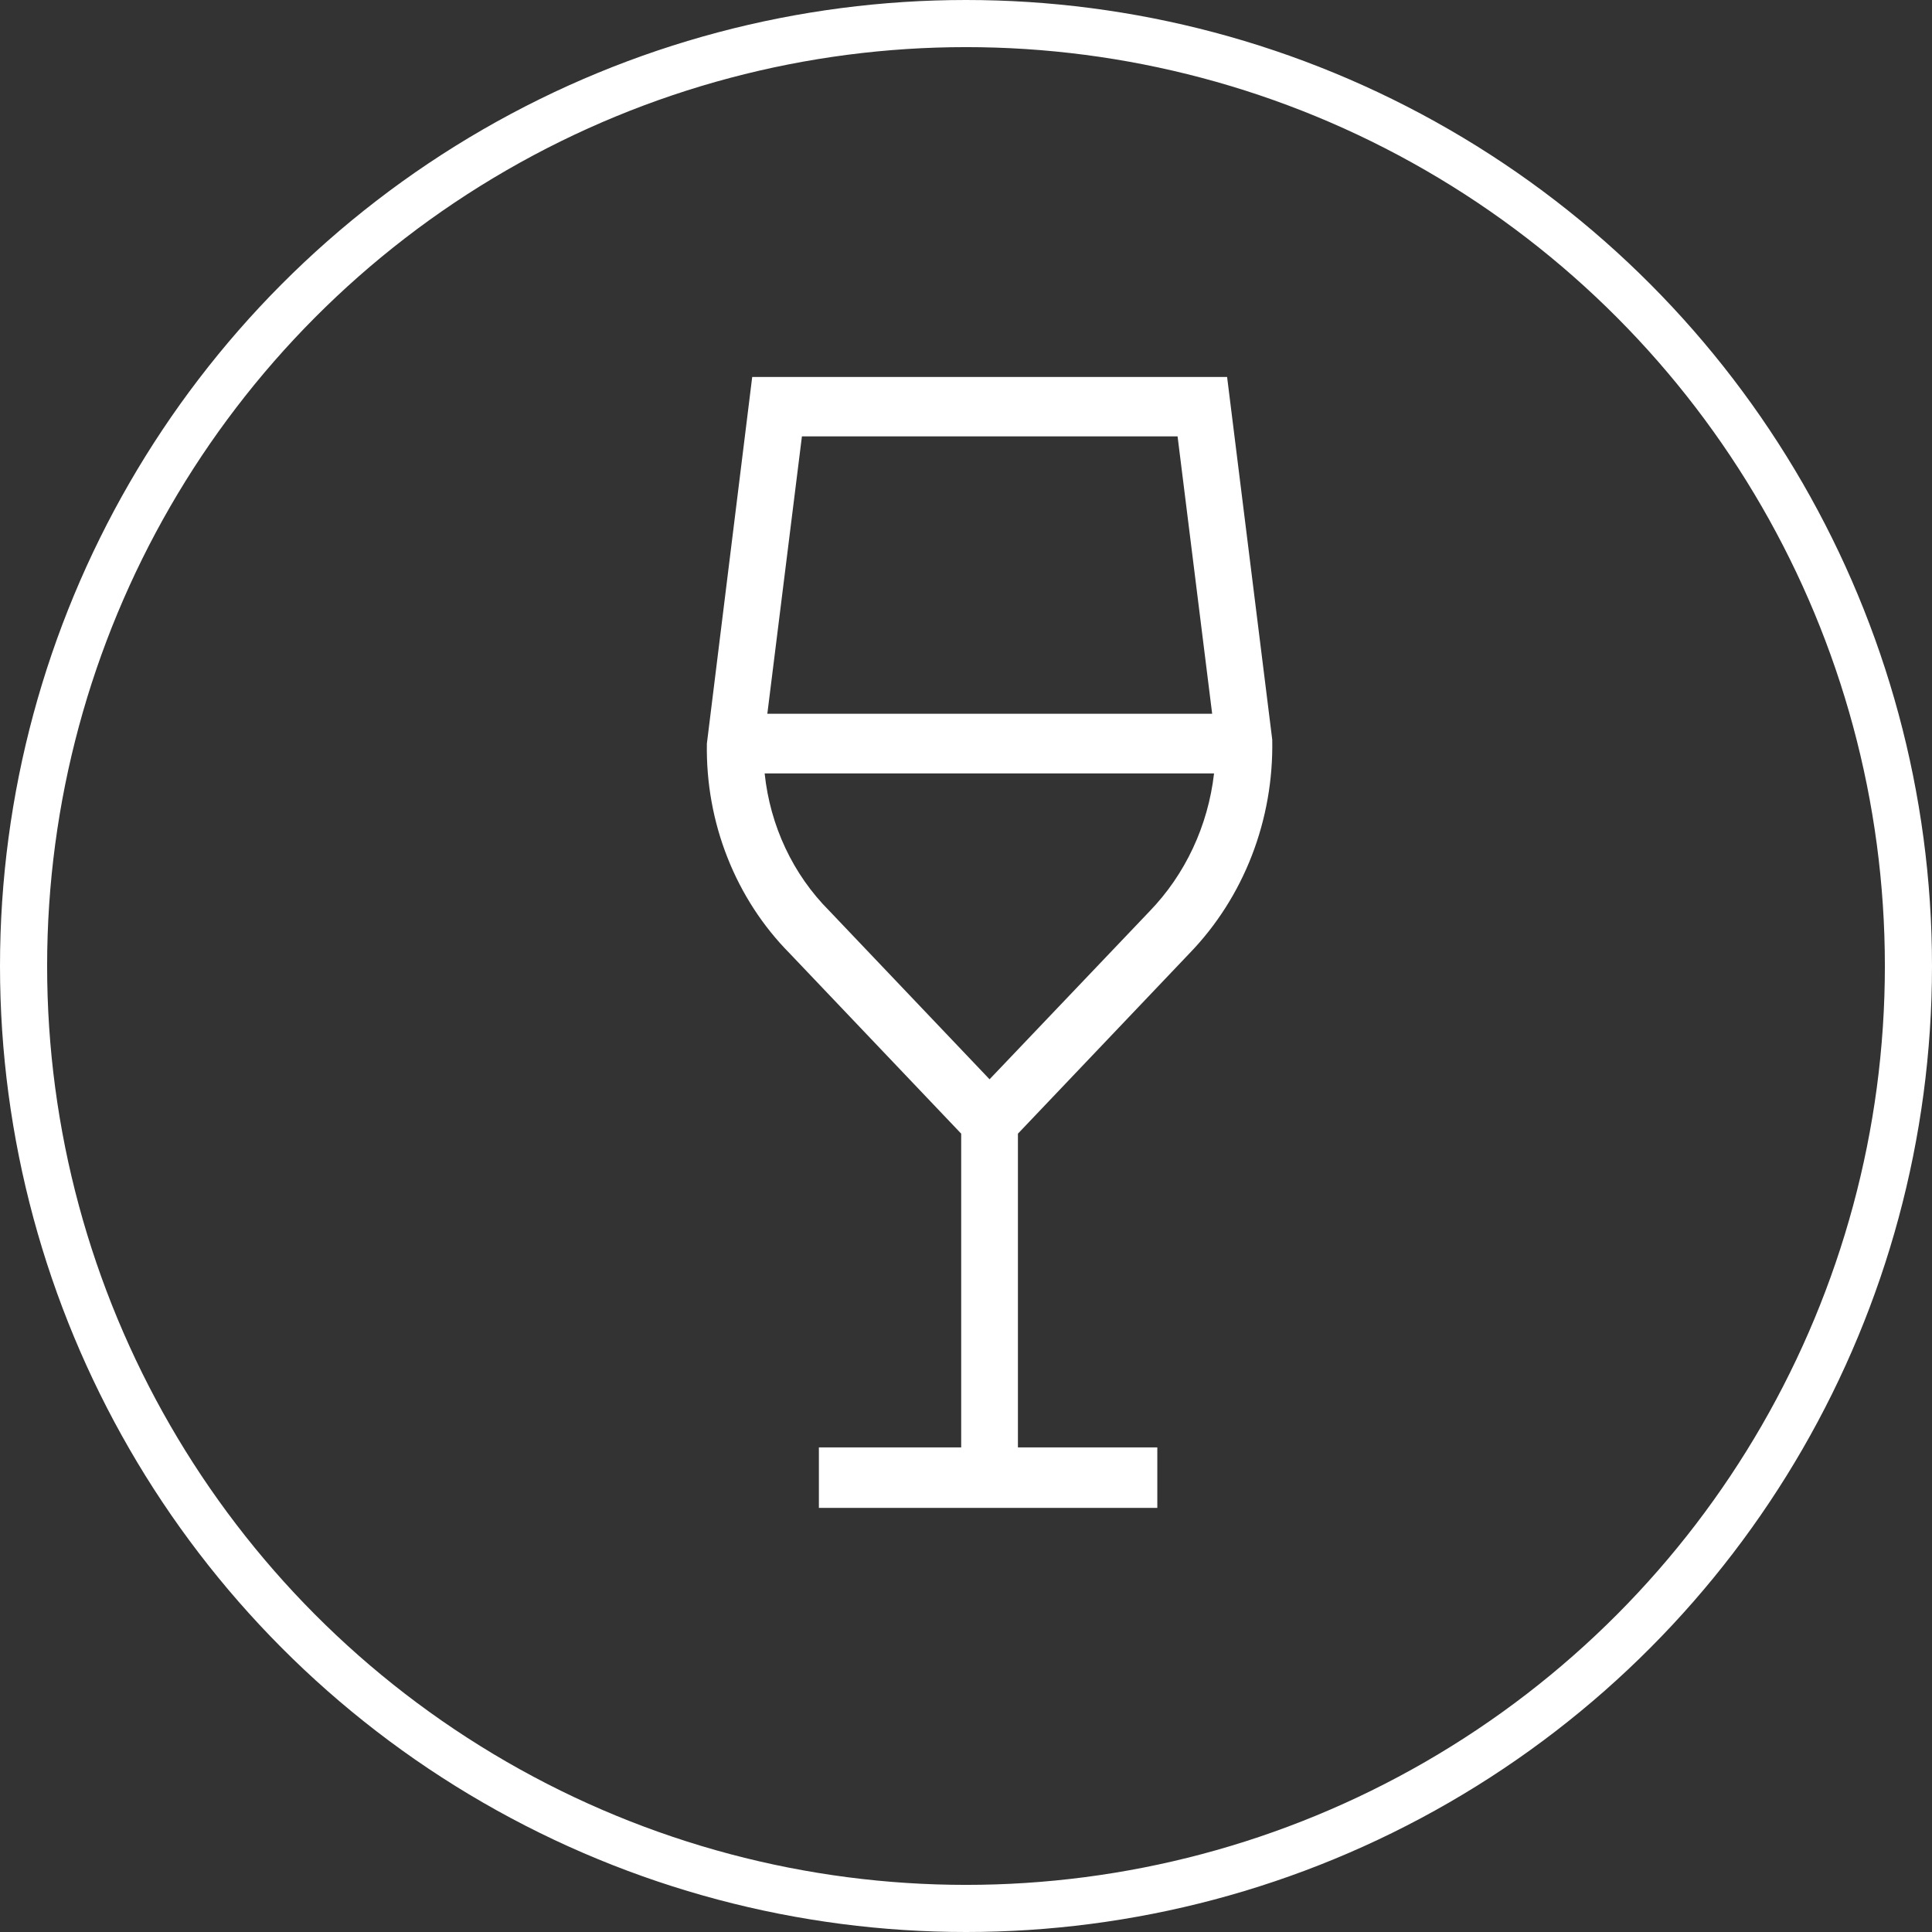 <svg width="41" height="41" viewBox="0 0 41 41" fill="none" xmlns="http://www.w3.org/2000/svg">
<rect x="0" y="0" width="41" height="41" fill="#333333" stroke="none"/>
<circle cx="20.5" cy="20.5" r="20" stroke="white"/>
<path fill-rule="evenodd" clip-rule="evenodd" d="M25.241 20.233C25.813 19.643 26.264 18.936 26.566 18.156C26.868 17.376 27.015 16.539 26.999 15.697L26.041 8H15.963L15.001 15.78C14.987 16.609 15.135 17.433 15.438 18.199C15.74 18.966 16.19 19.658 16.759 20.233L20.398 24.058V30.716H17.378V32H24.56V30.716H21.602V24.058L25.241 20.233ZM24.99 9.261L25.724 15.147H16.284L17.018 9.261H24.99ZM16.227 16.413H25.764C25.637 17.524 25.153 18.558 24.393 19.342L21 22.904L17.598 19.328C16.828 18.557 16.343 17.524 16.227 16.413Z" fill="white"/>
</svg>
